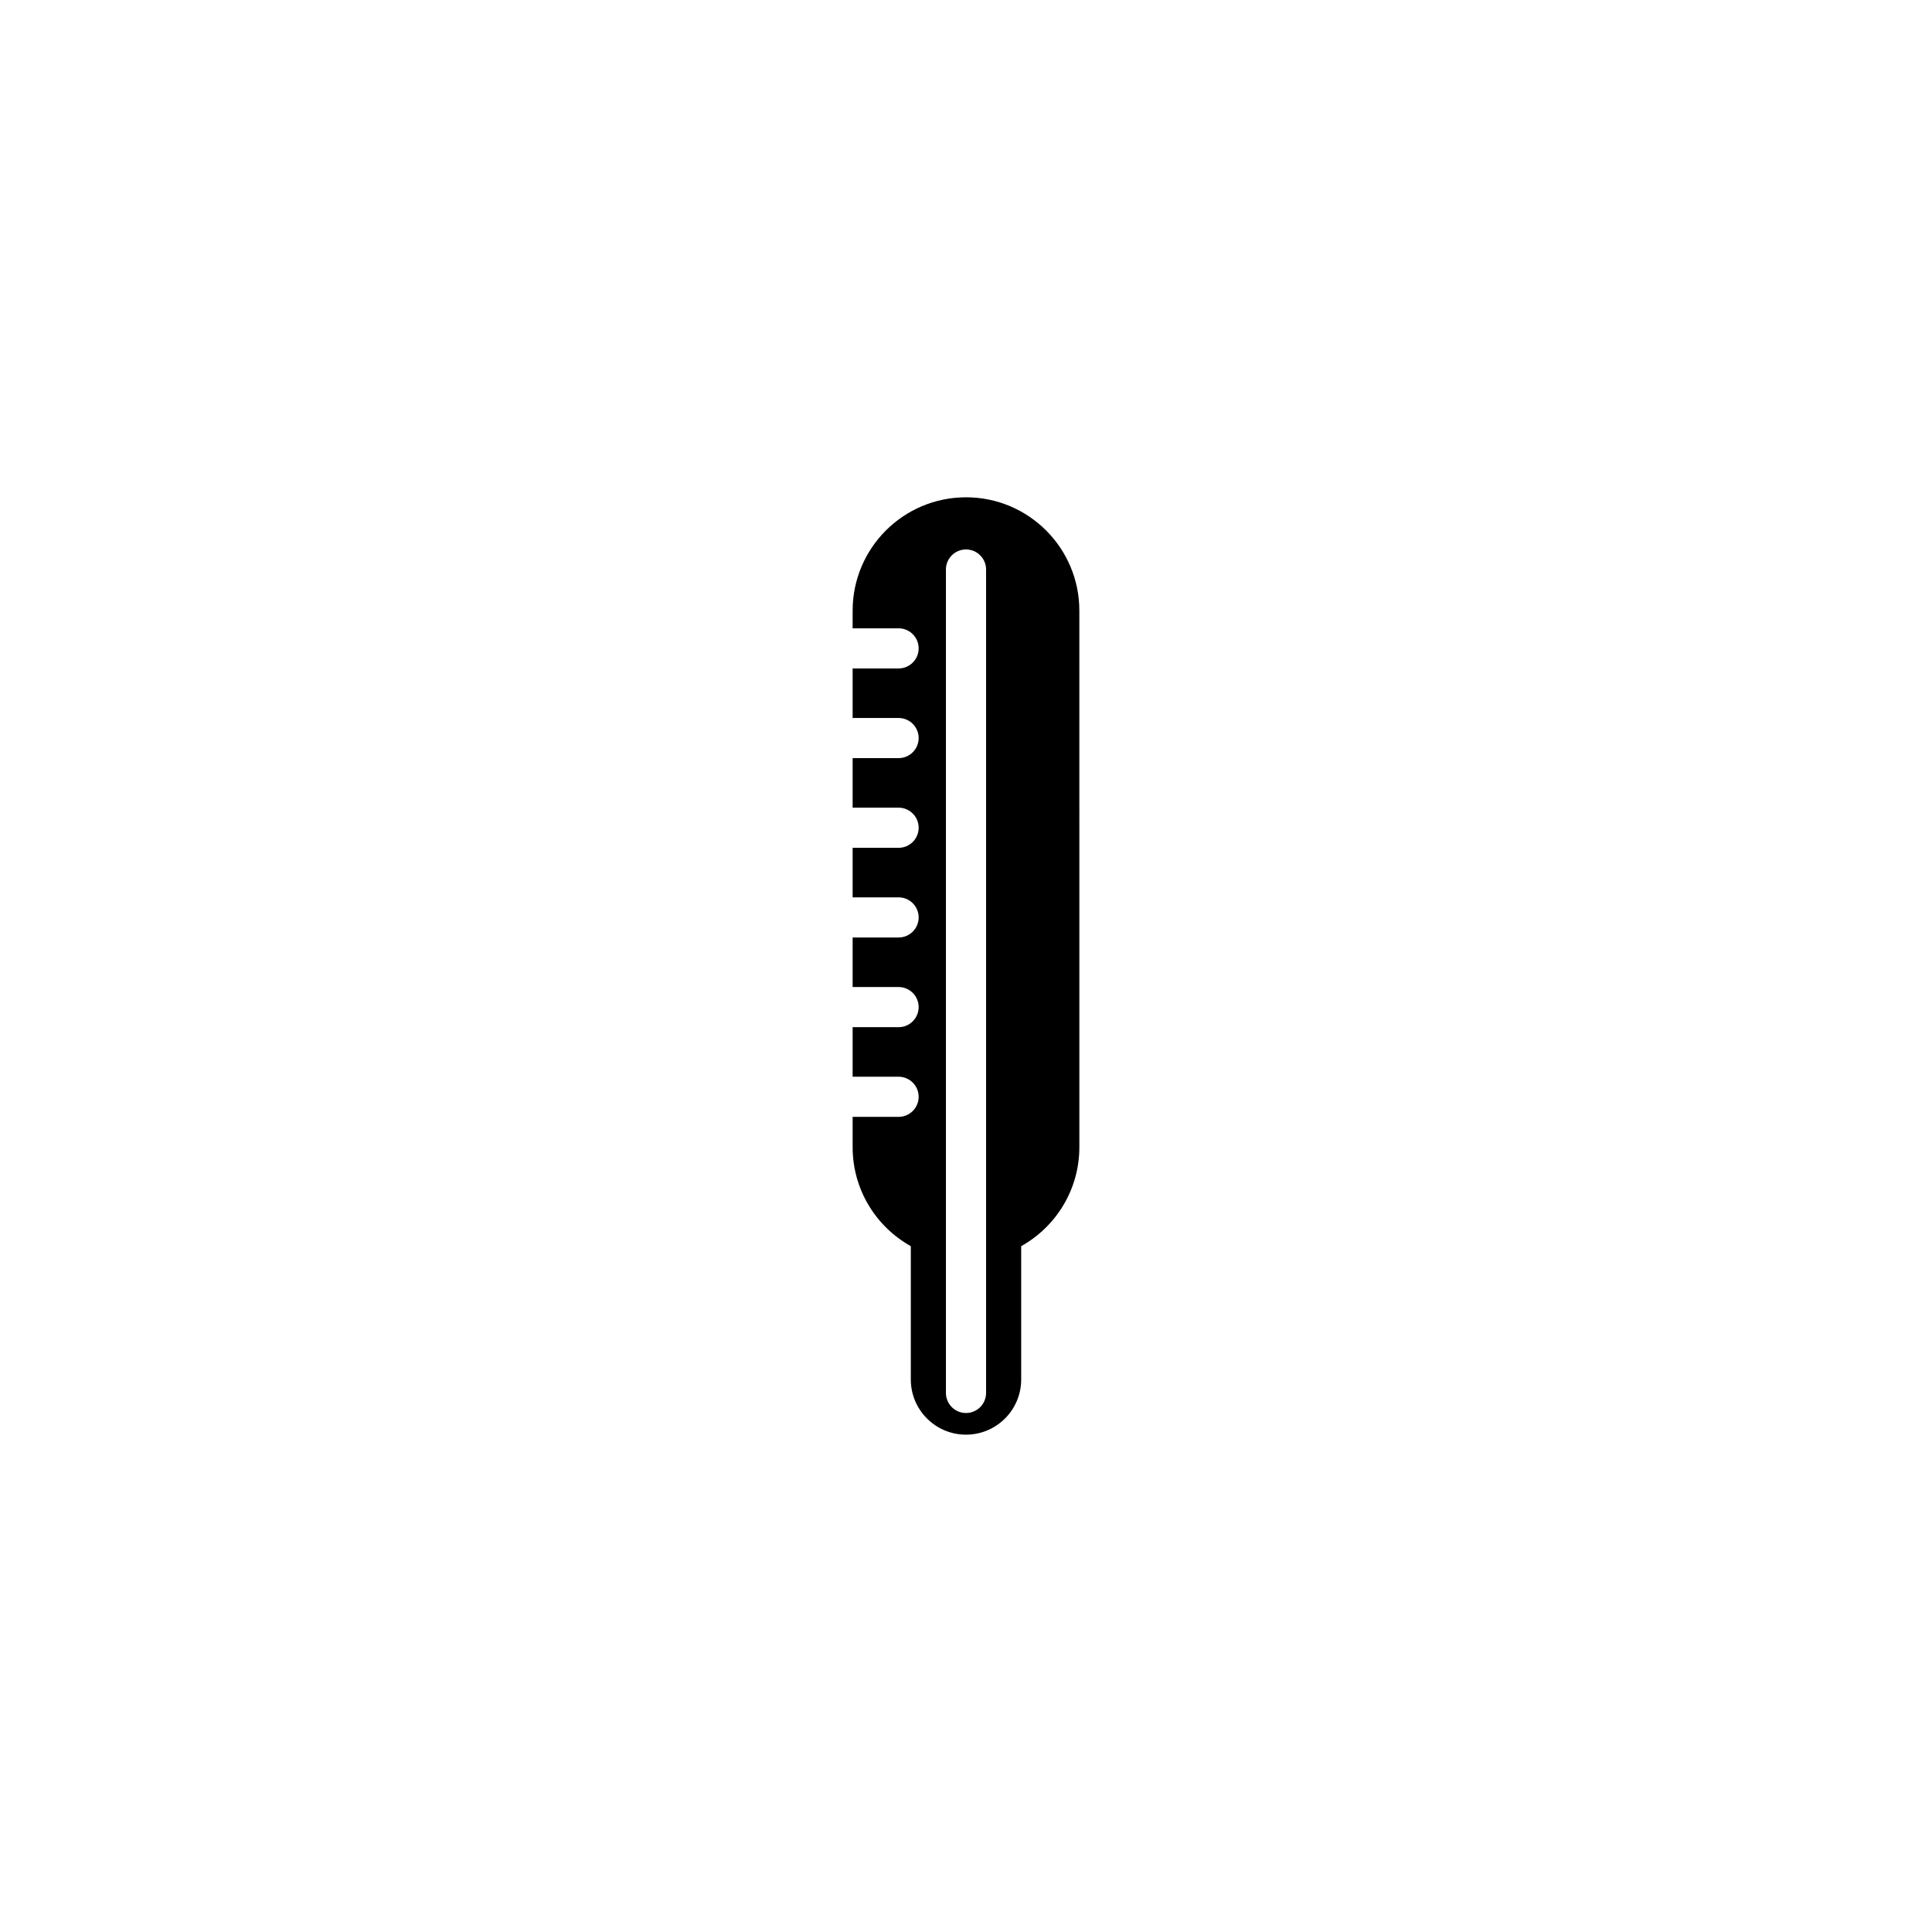 <?xml version="1.0" encoding="UTF-8"?>
<!-- Uploaded to: SVG Repo, www.svgrepo.com, Generator: SVG Repo Mixer Tools -->
<svg fill="#000000" width="800px" height="800px" version="1.1" viewBox="144 144 512 512" xmlns="http://www.w3.org/2000/svg">
 <path d="m400 275.79c-16.59 0-30.043 13.453-30.043 30.043v4.676h12.176c2.938 0 5.32 2.383 5.32 5.32s-2.383 5.316-5.32 5.316h-12.176v13.129h12.176c2.938 0 5.32 2.379 5.32 5.32 0 2.938-2.383 5.316-5.32 5.316h-12.176v13.129h12.176c2.938 0 5.32 2.383 5.32 5.32s-2.383 5.32-5.32 5.32h-12.176v13.129h12.176c2.938 0 5.32 2.383 5.32 5.32s-2.383 5.316-5.32 5.316h-12.176v13.129h12.176c2.938 0 5.32 2.379 5.32 5.32 0 2.938-2.383 5.32-5.32 5.32h-12.176v13.129h12.176c2.938 0 5.32 2.383 5.32 5.32s-2.383 5.32-5.32 5.32h-12.176v8.027c0 11.281 6.219 21.105 15.418 26.238v35.328c0 8.082 6.551 14.625 14.625 14.625s14.625-6.551 14.625-14.625v-35.328c9.195-5.141 15.418-14.957 15.418-26.238l-0.004-142.18c0-16.59-13.449-30.043-30.039-30.043zm5.32 237.35c0 2.938-2.383 5.32-5.32 5.32s-5.32-2.383-5.32-5.32v-218.21c0-2.938 2.383-5.32 5.32-5.32s5.32 2.383 5.32 5.32z"/>
</svg>